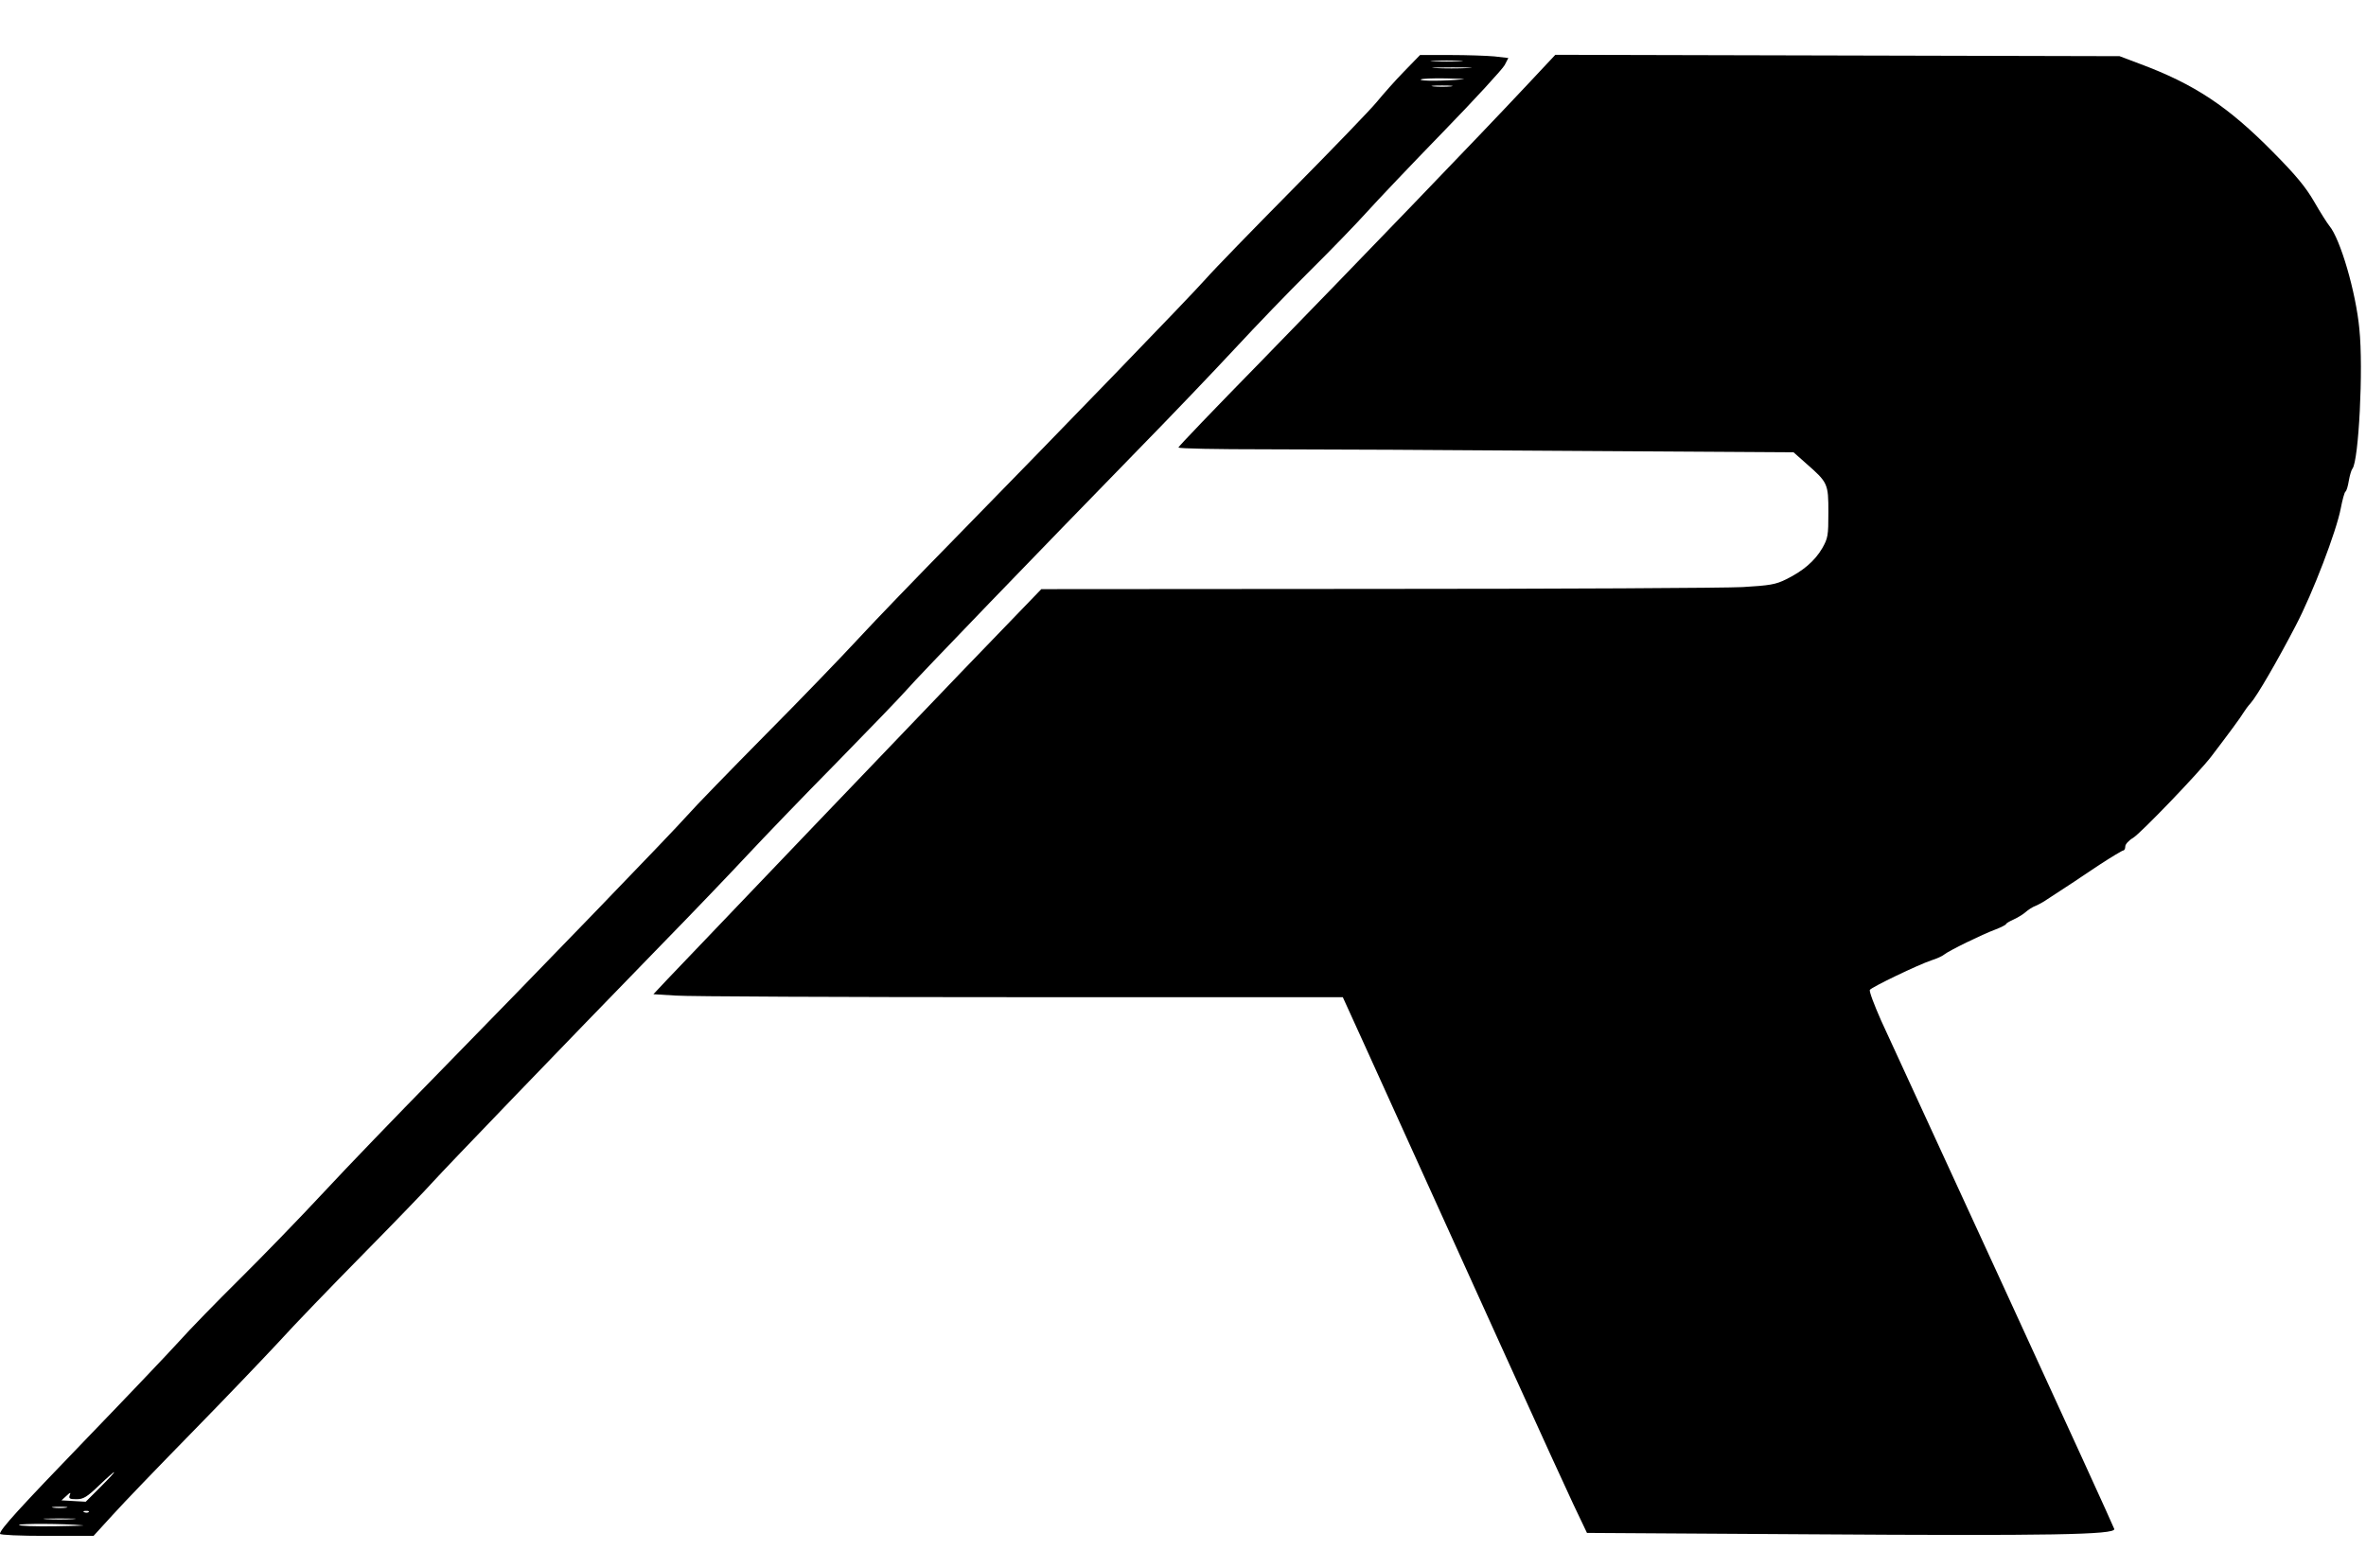 <?xml version="1.0" encoding="UTF-8" standalone="yes"?>
<svg version="1.0" xmlns="http://www.w3.org/2000/svg" width="774pt" height="513pt" viewBox="0 0 1032 684" preserveAspectRatio="xMidYMid meet">
  <g transform="translate(0,684) scale(0.1,-0.1)" fill="#000000" stroke="none">
    <path d="M6124 6528 c-39 -40 -92 -100 -119 -133 -27 -33 -192 -204 -366 -380
-174 -176 -345 -352 -380 -392 -69 -78 -629 -657 -1094 -1132 -160 -163 -349
-359 -420 -436 -71 -77 -253 -266 -406 -420 -152 -154 -306 -312 -341 -352
-69 -78 -644 -673 -1103 -1142 -160 -163 -377 -388 -482 -501 -105 -113 -271
-284 -368 -380 -97 -96 -218 -220 -267 -275 -50 -55 -229 -243 -397 -417 -298
-309 -381 -400 -381 -419 0 -5 85 -9 204 -9 l204 0 84 92 c45 50 200 211 343
357 143 146 314 325 380 396 65 72 232 245 370 385 138 140 275 282 304 315
56 62 564 590 996 1034 138 141 306 317 375 391 69 74 242 254 386 400 143
146 282 290 308 320 51 59 582 609 1011 1049 143 146 333 345 422 441 89 96
236 249 328 340 92 91 203 206 247 255 45 50 194 207 333 350 139 143 259 274
268 291 l16 31 -61 7 c-33 3 -120 6 -192 6 l-132 0 -70 -72z m244 45 c-32 -2
-84 -2 -115 0 -32 2 -6 3 57 3 63 0 89 -1 58 -3z m34 -30 c-40 -2 -103 -2
-140 0 -37 2 -4 3 73 3 77 0 107 -2 67 -3z m-22 -49 c-83 -8 -188 -8 -183 -1
2 4 52 6 111 5 59 -1 91 -3 72 -4z m-52 -31 c-21 -2 -55 -2 -75 0 -21 2 -4 4
37 4 41 0 58 -2 38 -4z m-5889 -6109 l-65 -65 -53 3 -53 3 21 19 c18 17 21 17
15 3 -5 -14 0 -17 30 -17 30 0 46 10 98 60 84 80 89 76 7 -6z m-151 -91 c-16
-2 -40 -2 -55 0 -16 2 -3 4 27 4 30 0 43 -2 28 -4z m99 -19 c-3 -3 -12 -4 -19
-1 -8 3 -5 6 6 6 11 1 17 -2 13 -5z m-70 -31 c-31 -2 -83 -2 -115 0 -31 2 -5
3 58 3 63 0 89 -1 57 -3z m43 -27 c19 -1 -36 -3 -123 -4 -87 -1 -156 1 -154 6
5 6 195 6 277 -2z"/>
    <path d="M6650 6458 c-186 -199 -741 -775 -1158 -1203 -194 -198 -352 -363
-352 -367 0 -5 170 -8 378 -8 208 0 812 -3 1342 -7 l963 -6 53 -47 c97 -85 99
-89 99 -215 0 -102 -2 -113 -27 -157 -33 -56 -84 -99 -157 -135 -46 -23 -72
-27 -190 -34 -75 -4 -794 -8 -1597 -8 l-1462 -1 -354 -367 c-288 -300 -988
-1032 -1276 -1334 l-62 -66 97 -6 c54 -4 731 -7 1504 -7 l1406 0 101 -222
c471 -1040 854 -1884 904 -1989 l60 -126 966 -6 c1056 -7 1339 -2 1334 23 -2
8 -219 483 -482 1055 -263 572 -504 1095 -535 1163 -30 68 -53 128 -49 134 8
12 209 109 269 129 22 7 47 18 55 25 21 17 166 88 223 109 26 10 47 21 47 24
0 3 15 12 33 20 17 8 41 22 52 32 11 10 31 23 45 28 14 6 37 19 51 29 68 44
141 92 227 150 52 34 99 62 103 62 5 0 9 8 9 18 0 9 15 26 34 37 33 20 285
282 341 355 71 93 131 174 141 192 6 10 20 29 31 41 27 30 117 185 196 337 75
143 178 413 197 513 7 37 16 69 20 72 5 3 11 24 15 48 4 23 11 47 16 53 27 34
48 435 30 609 -15 160 -83 393 -131 450 -9 11 -39 58 -66 105 -37 64 -80 116
-179 216 -197 200 -344 297 -580 385 l-90 34 -1231 3 -1230 3 -134 -143z"/>
  </g>
</svg>
